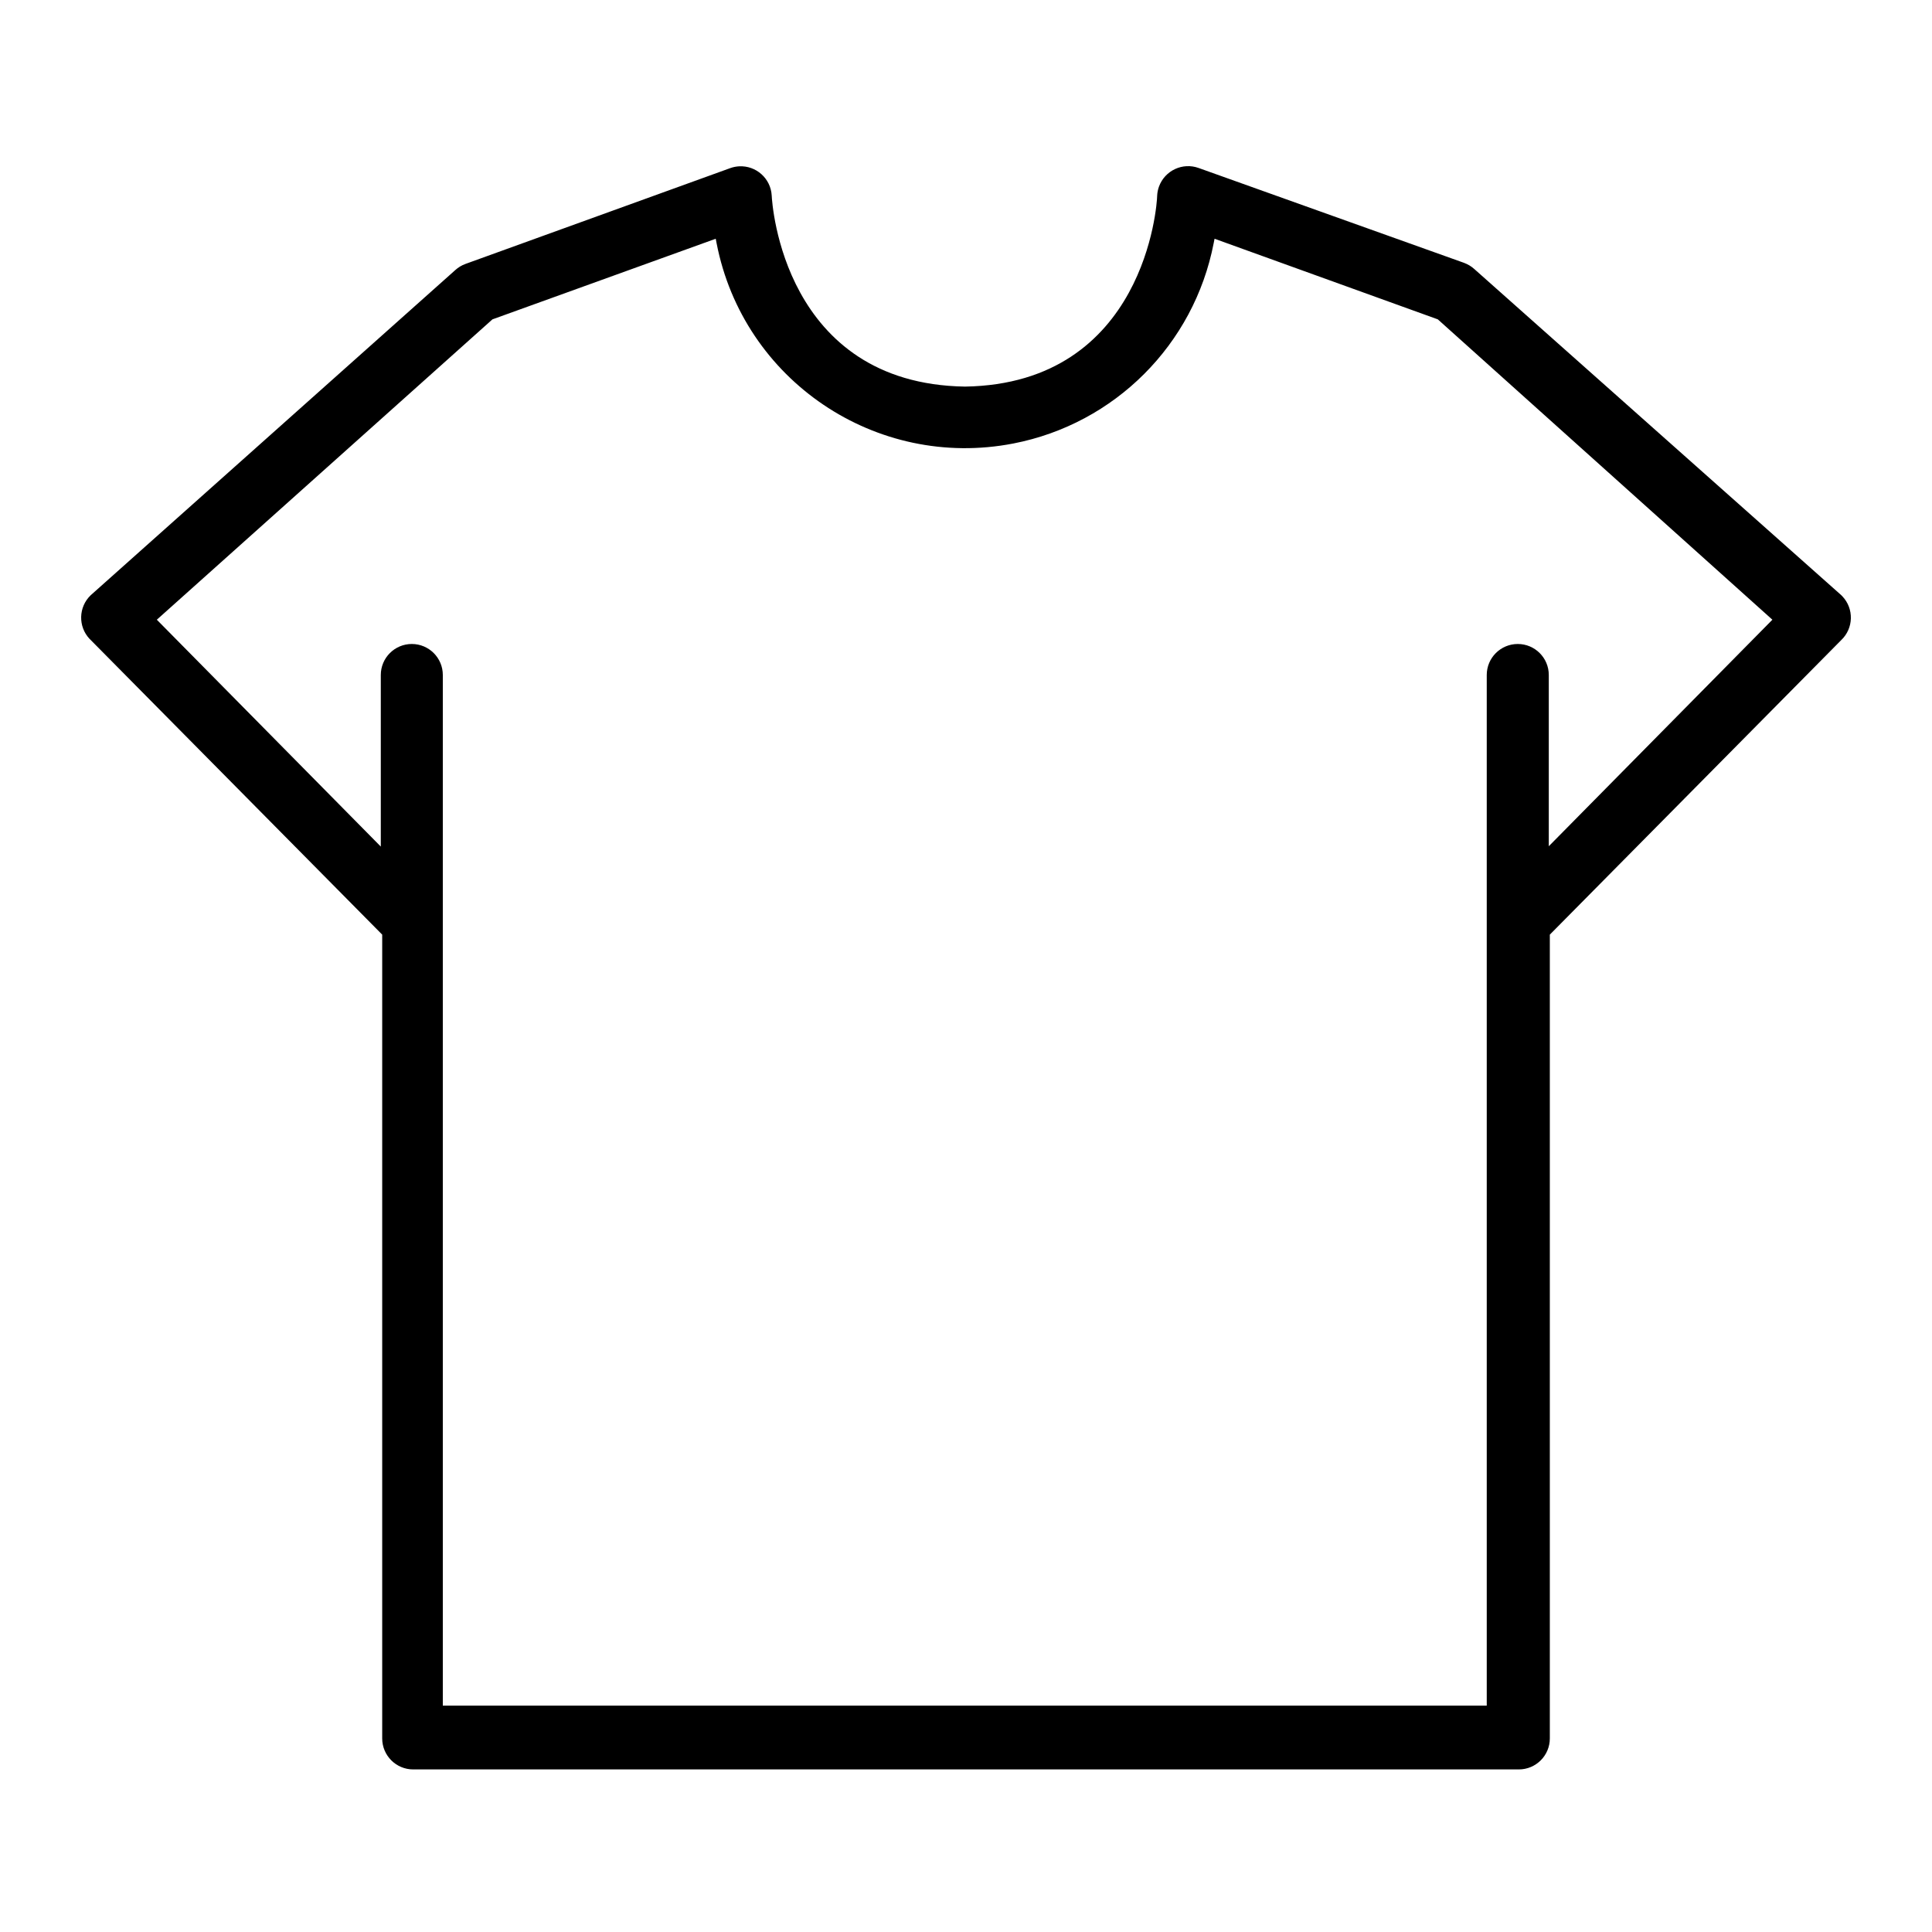 <svg xmlns="http://www.w3.org/2000/svg" width="80" height="80" viewBox="0 0 80 80" fill="none"><path fill-rule="evenodd" clip-rule="evenodd" d="M19.273 10.929L19.273 10.929C19.116 10.986 18.973 11.073 18.849 11.186L18.848 11.187L3.758 24.645C3.246 25.134 3.226 25.945 3.713 26.459C3.729 26.475 3.744 26.49 3.76 26.505L3.762 26.507L15.826 38.701V71.984C15.826 72.693 16.401 73.268 17.11 73.268H62.891C63.6 73.268 64.175 72.693 64.175 71.984V38.701L76.239 26.507L76.241 26.505C76.755 26.017 76.776 25.204 76.287 24.69C76.273 24.674 76.258 24.66 76.243 24.645L61.05 11.142C60.927 11.03 60.783 10.943 60.627 10.886L60.626 10.885L49.636 6.957C48.97 6.715 48.233 7.06 47.991 7.726C47.948 7.845 47.922 7.97 47.916 8.097C47.914 8.3 47.785 10.223 46.742 12.123C45.685 14.049 43.688 15.949 39.96 16.008L39.957 16.008L39.955 16.008C36.205 15.949 34.2 14.049 33.139 12.123C32.085 10.21 31.963 8.274 31.955 8.1C31.917 7.392 31.312 6.849 30.604 6.887M19.273 10.929L30.247 6.958L30.248 6.958C30.363 6.917 30.483 6.894 30.604 6.887M64.132 35.041V27.95C64.132 27.241 63.557 26.666 62.848 26.666C62.138 26.666 61.563 27.241 61.563 27.95V70.627H18.336V27.95C18.336 27.241 17.761 26.666 17.052 26.666C16.343 26.666 15.768 27.241 15.768 27.95V35.055L6.494 25.661L20.391 13.224L29.637 9.886L29.672 10.069C30.776 15.753 36.278 19.467 41.962 18.364C46.159 17.549 49.441 14.267 50.256 10.069L50.292 9.886L59.537 13.224L73.391 25.661L64.132 35.041Z" fill="black"></path></svg>